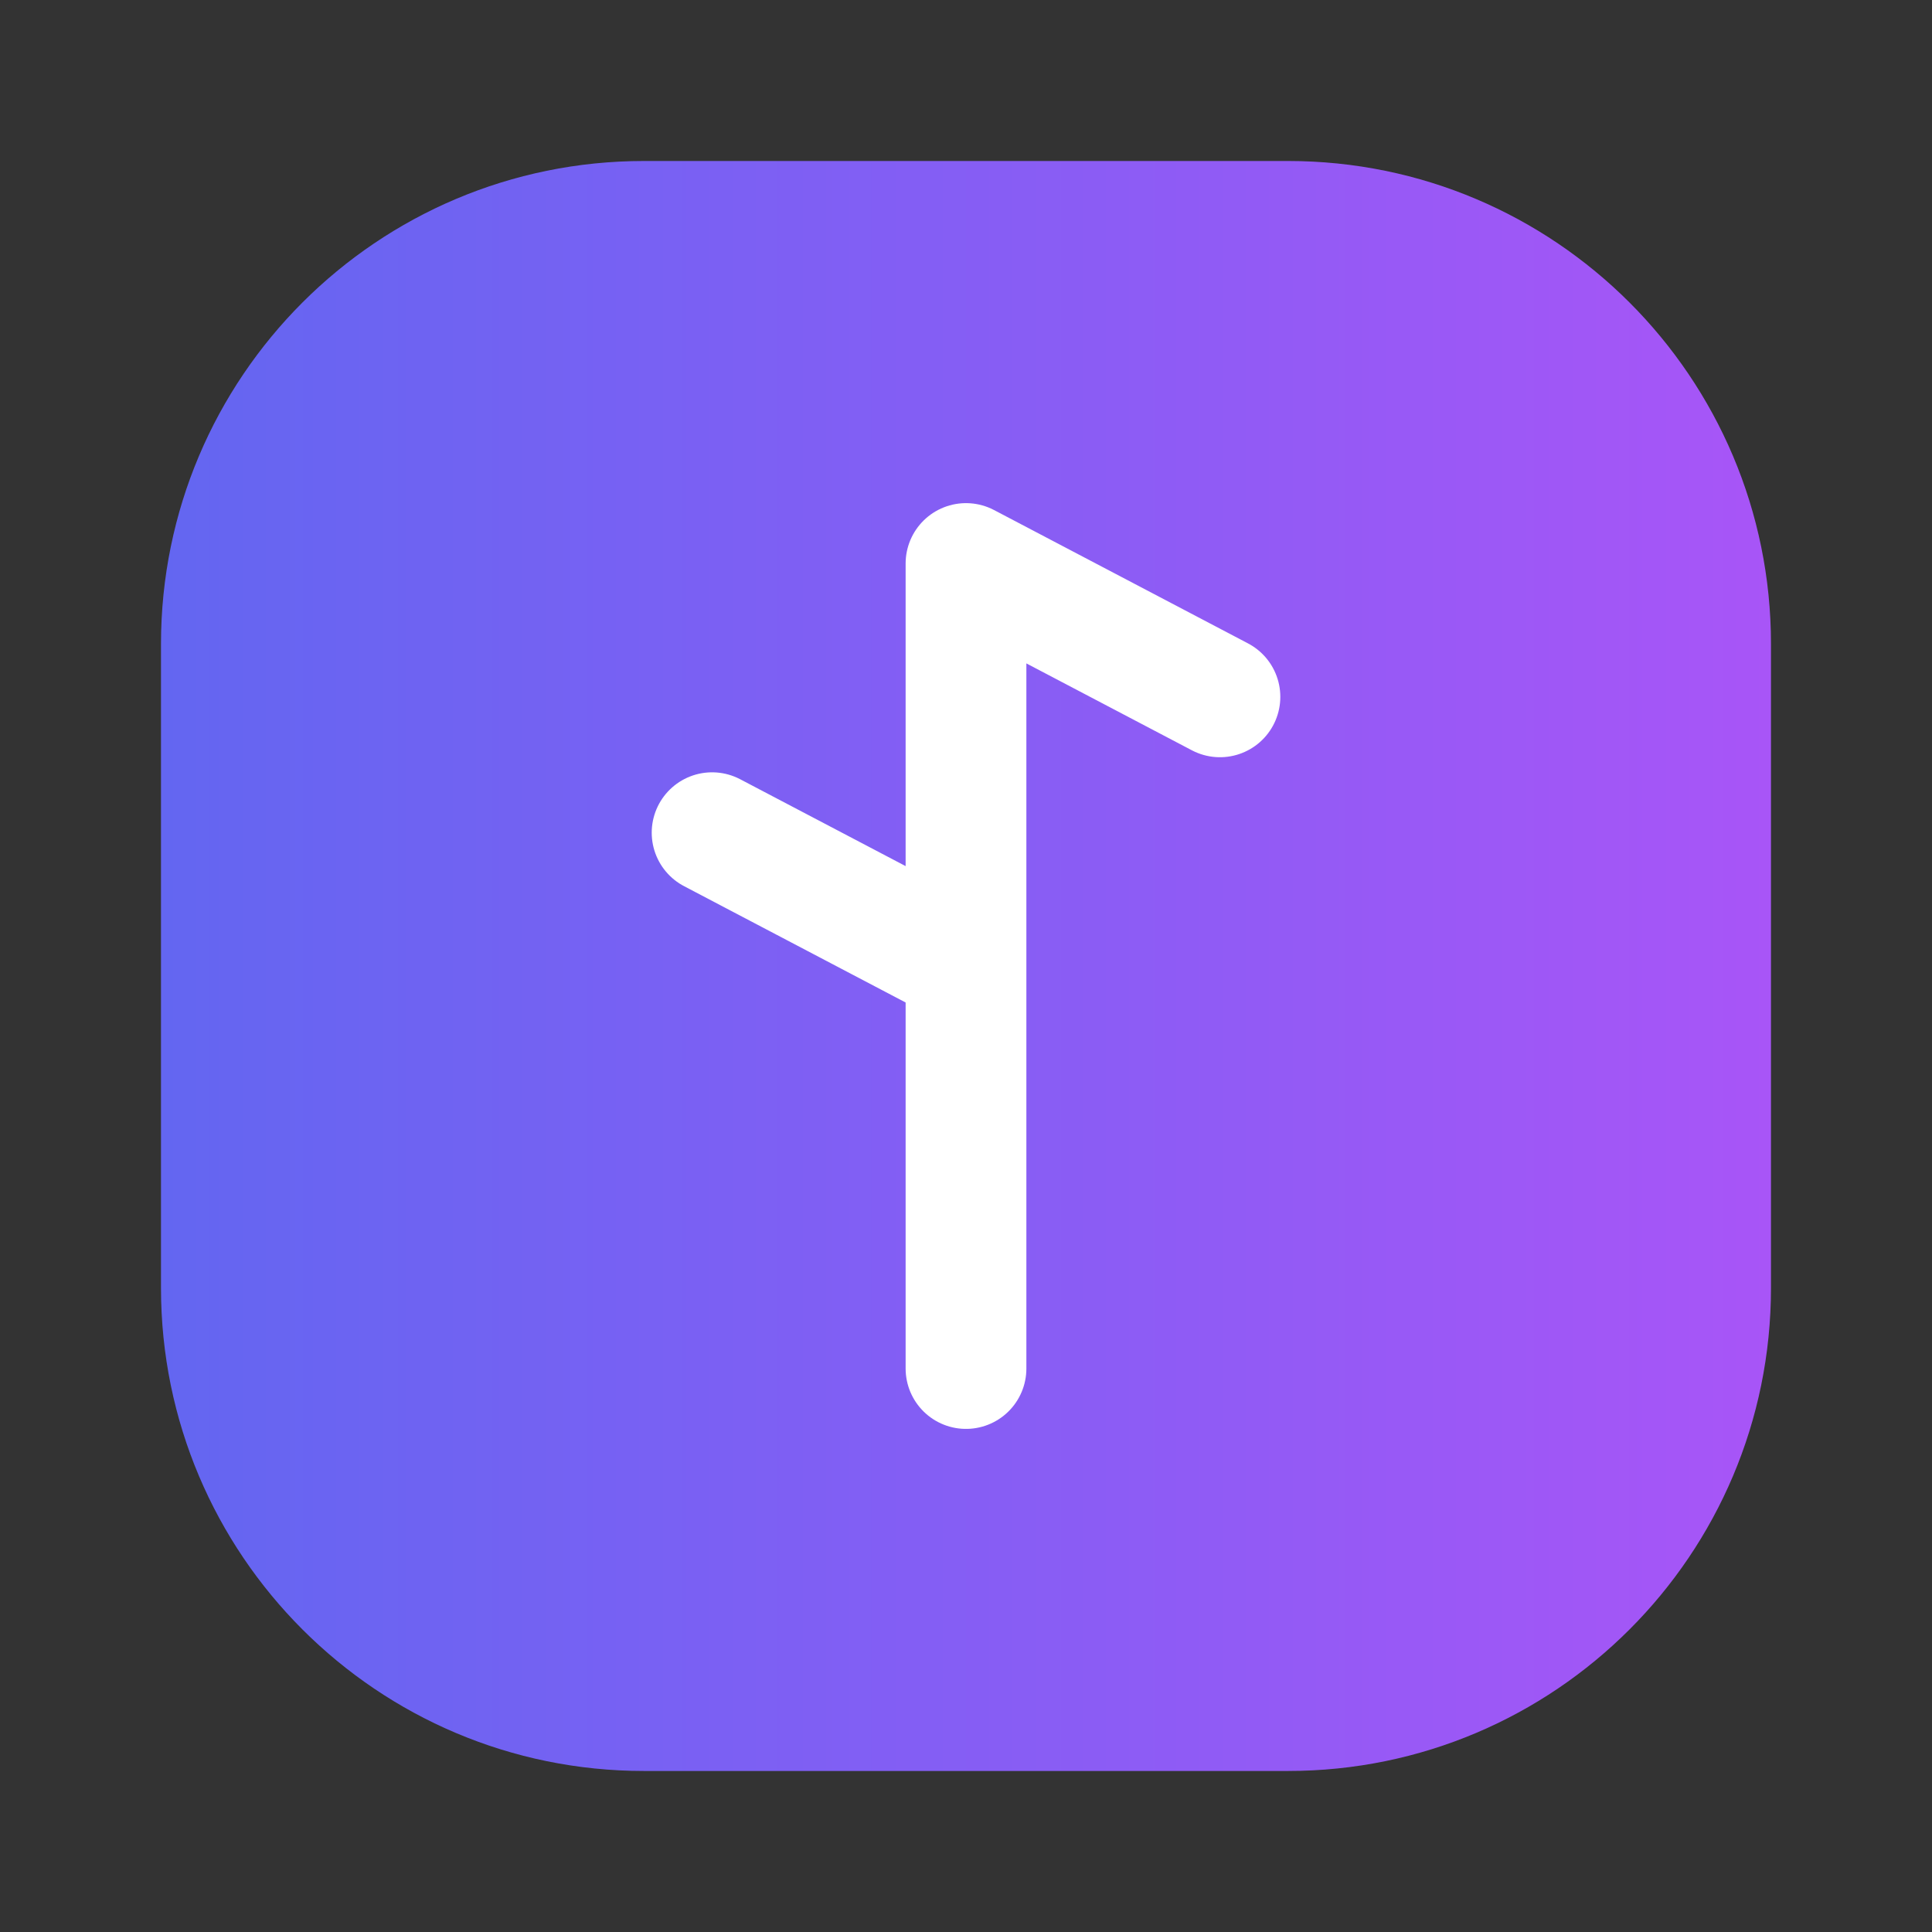 <svg width="64" height="64" viewBox="0 0 64 64" fill="none" xmlns="http://www.w3.org/2000/svg">
<rect x="0" y="0" width="64" height="64" fill="#333333" stroke="none"/>
<path d="M21.333 5.333H42.666C51.501 5.333 58.666 12.498 58.666 21.333V42.666C58.666 51.501 51.501 58.666 42.666 58.666H21.333C12.498 58.666 5.333 51.501 5.333 42.666V21.333C5.333 12.498 12.498 5.333 21.333 5.333Z" fill="url(#paint0_linear_12_2)"/>
<path d="M32 45.334V32M32 32V18.667L40.412 23.084M32 32L23.589 27.584" stroke="white" stroke-width="4" stroke-linecap="round" stroke-linejoin="round"/>
<defs>
<linearGradient id="paint0_linear_12_2" x1="5.333" y1="32" x2="58.666" y2="32" gradientUnits="userSpaceOnUse">
<stop stop-color="#6366F1"/>
<stop offset="1" stop-color="#A855F7"/>
</linearGradient>
</defs>
</svg>
